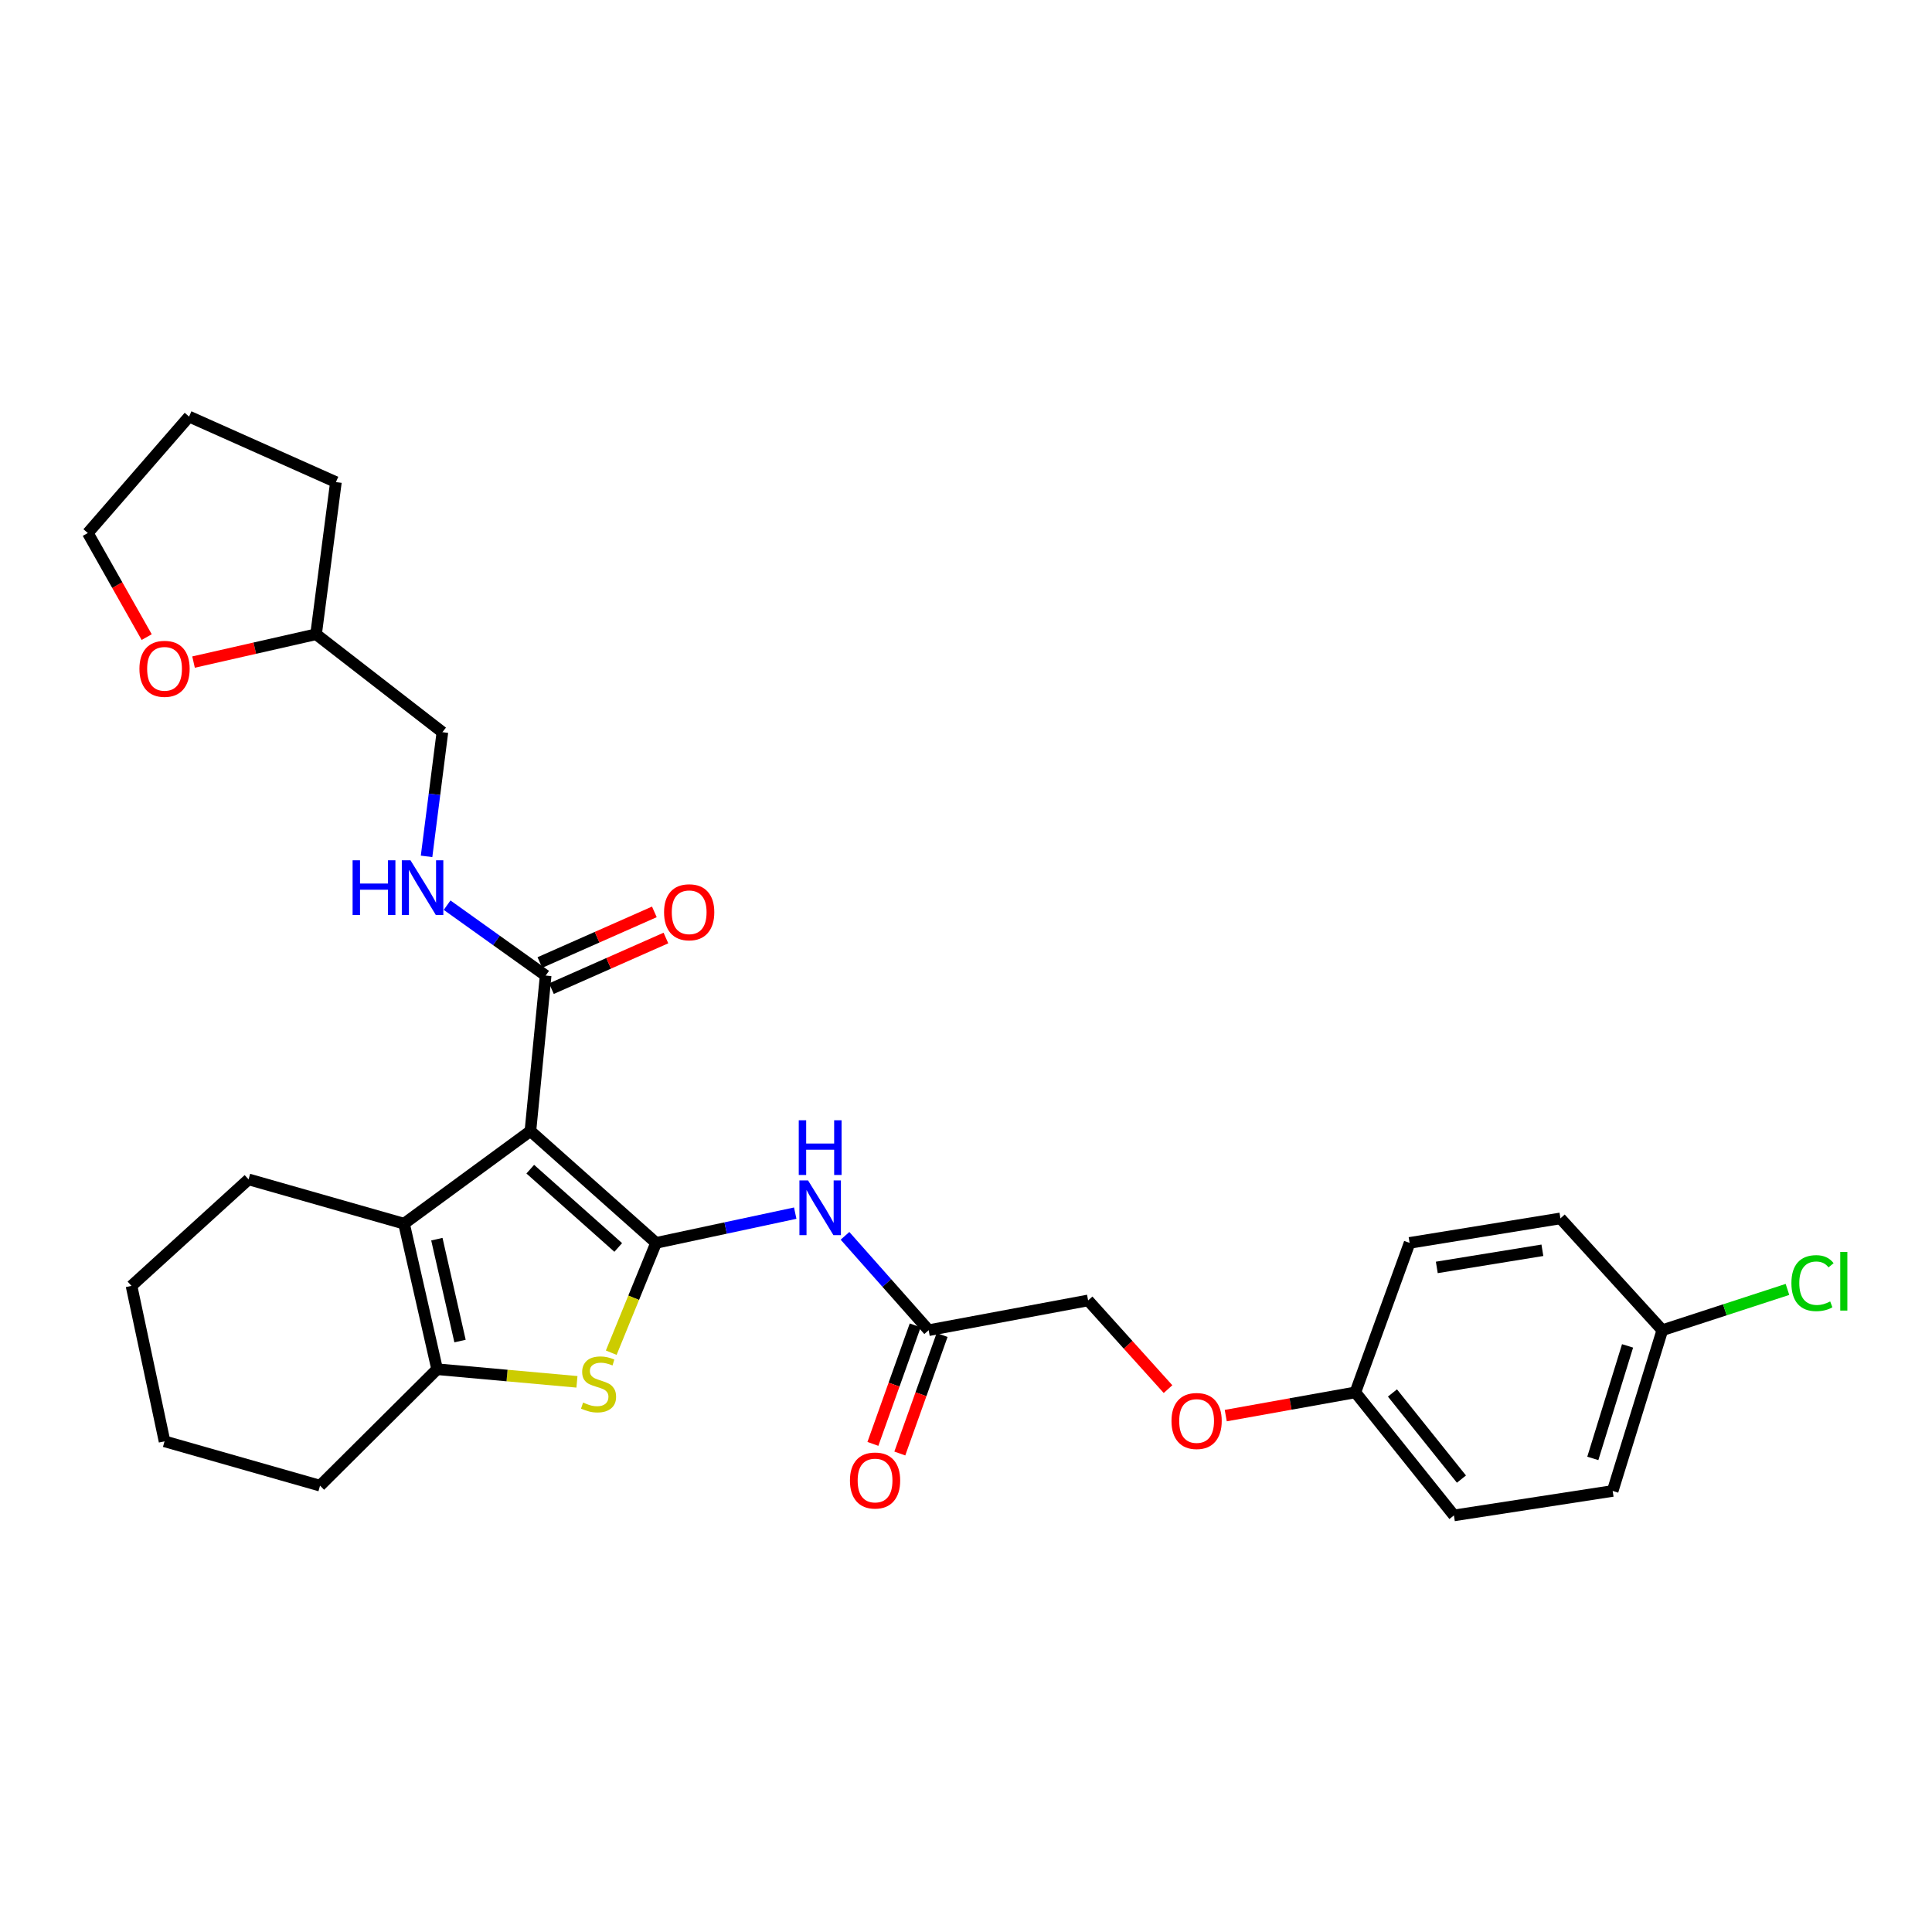 <?xml version='1.0' encoding='iso-8859-1'?>
<svg version='1.1' baseProfile='full'
              xmlns='http://www.w3.org/2000/svg'
                      xmlns:rdkit='http://www.rdkit.org/xml'
                      xmlns:xlink='http://www.w3.org/1999/xlink'
                  xml:space='preserve'
width='1000px' height='1000px' viewBox='0 0 1000 1000'>
<!-- END OF HEADER -->
<rect style='opacity:1.0;fill:#FFFFFF;stroke:none' width='1000' height='1000' x='0' y='0'> </rect>
<path class='bond-0' d='M 339.585,643.318 L 274.541,585.431' style='fill:none;fill-rule:evenodd;stroke:#000000;stroke-width:6px;stroke-linecap:butt;stroke-linejoin:miter;stroke-opacity:1' />
<path class='bond-0' d='M 319.996,645.684 L 274.464,605.162' style='fill:none;fill-rule:evenodd;stroke:#000000;stroke-width:6px;stroke-linecap:butt;stroke-linejoin:miter;stroke-opacity:1' />
<path class='bond-1' d='M 339.585,643.318 L 327.981,671.736' style='fill:none;fill-rule:evenodd;stroke:#000000;stroke-width:6px;stroke-linecap:butt;stroke-linejoin:miter;stroke-opacity:1' />
<path class='bond-1' d='M 327.981,671.736 L 316.377,700.154' style='fill:none;fill-rule:evenodd;stroke:#CCCC00;stroke-width:6px;stroke-linecap:butt;stroke-linejoin:miter;stroke-opacity:1' />
<path class='bond-4' d='M 339.585,643.318 L 375.594,635.619' style='fill:none;fill-rule:evenodd;stroke:#000000;stroke-width:6px;stroke-linecap:butt;stroke-linejoin:miter;stroke-opacity:1' />
<path class='bond-4' d='M 375.594,635.619 L 411.604,627.92' style='fill:none;fill-rule:evenodd;stroke:#0000FF;stroke-width:6px;stroke-linecap:butt;stroke-linejoin:miter;stroke-opacity:1' />
<path class='bond-2' d='M 274.541,585.431 L 209.126,633.376' style='fill:none;fill-rule:evenodd;stroke:#000000;stroke-width:6px;stroke-linecap:butt;stroke-linejoin:miter;stroke-opacity:1' />
<path class='bond-5' d='M 274.541,585.431 L 282.429,504.963' style='fill:none;fill-rule:evenodd;stroke:#000000;stroke-width:6px;stroke-linecap:butt;stroke-linejoin:miter;stroke-opacity:1' />
<path class='bond-3' d='M 298.63,715.235 L 262.444,711.972' style='fill:none;fill-rule:evenodd;stroke:#CCCC00;stroke-width:6px;stroke-linecap:butt;stroke-linejoin:miter;stroke-opacity:1' />
<path class='bond-3' d='M 262.444,711.972 L 226.258,708.708' style='fill:none;fill-rule:evenodd;stroke:#000000;stroke-width:6px;stroke-linecap:butt;stroke-linejoin:miter;stroke-opacity:1' />
<path class='bond-16' d='M 209.126,633.376 L 128.658,610.443' style='fill:none;fill-rule:evenodd;stroke:#000000;stroke-width:6px;stroke-linecap:butt;stroke-linejoin:miter;stroke-opacity:1' />
<path class='bond-29' d='M 209.126,633.376 L 226.258,708.708' style='fill:none;fill-rule:evenodd;stroke:#000000;stroke-width:6px;stroke-linecap:butt;stroke-linejoin:miter;stroke-opacity:1' />
<path class='bond-29' d='M 226.118,641.396 L 238.111,694.129' style='fill:none;fill-rule:evenodd;stroke:#000000;stroke-width:6px;stroke-linecap:butt;stroke-linejoin:miter;stroke-opacity:1' />
<path class='bond-18' d='M 226.258,708.708 L 165.651,768.979' style='fill:none;fill-rule:evenodd;stroke:#000000;stroke-width:6px;stroke-linecap:butt;stroke-linejoin:miter;stroke-opacity:1' />
<path class='bond-6' d='M 437.371,639.664 L 459.02,664.087' style='fill:none;fill-rule:evenodd;stroke:#0000FF;stroke-width:6px;stroke-linecap:butt;stroke-linejoin:miter;stroke-opacity:1' />
<path class='bond-6' d='M 459.02,664.087 L 480.669,688.511' style='fill:none;fill-rule:evenodd;stroke:#000000;stroke-width:6px;stroke-linecap:butt;stroke-linejoin:miter;stroke-opacity:1' />
<path class='bond-7' d='M 282.429,504.963 L 256.925,486.739' style='fill:none;fill-rule:evenodd;stroke:#000000;stroke-width:6px;stroke-linecap:butt;stroke-linejoin:miter;stroke-opacity:1' />
<path class='bond-7' d='M 256.925,486.739 L 231.421,468.515' style='fill:none;fill-rule:evenodd;stroke:#0000FF;stroke-width:6px;stroke-linecap:butt;stroke-linejoin:miter;stroke-opacity:1' />
<path class='bond-8' d='M 285.42,511.726 L 315.049,498.621' style='fill:none;fill-rule:evenodd;stroke:#000000;stroke-width:6px;stroke-linecap:butt;stroke-linejoin:miter;stroke-opacity:1' />
<path class='bond-8' d='M 315.049,498.621 L 344.678,485.515' style='fill:none;fill-rule:evenodd;stroke:#FF0000;stroke-width:6px;stroke-linecap:butt;stroke-linejoin:miter;stroke-opacity:1' />
<path class='bond-8' d='M 279.437,498.2 L 309.066,485.094' style='fill:none;fill-rule:evenodd;stroke:#000000;stroke-width:6px;stroke-linecap:butt;stroke-linejoin:miter;stroke-opacity:1' />
<path class='bond-8' d='M 309.066,485.094 L 338.695,471.989' style='fill:none;fill-rule:evenodd;stroke:#FF0000;stroke-width:6px;stroke-linecap:butt;stroke-linejoin:miter;stroke-opacity:1' />
<path class='bond-9' d='M 473.704,686.025 L 462.758,716.691' style='fill:none;fill-rule:evenodd;stroke:#000000;stroke-width:6px;stroke-linecap:butt;stroke-linejoin:miter;stroke-opacity:1' />
<path class='bond-9' d='M 462.758,716.691 L 451.812,747.357' style='fill:none;fill-rule:evenodd;stroke:#FF0000;stroke-width:6px;stroke-linecap:butt;stroke-linejoin:miter;stroke-opacity:1' />
<path class='bond-9' d='M 487.634,690.997 L 476.687,721.663' style='fill:none;fill-rule:evenodd;stroke:#000000;stroke-width:6px;stroke-linecap:butt;stroke-linejoin:miter;stroke-opacity:1' />
<path class='bond-9' d='M 476.687,721.663 L 465.741,752.329' style='fill:none;fill-rule:evenodd;stroke:#FF0000;stroke-width:6px;stroke-linecap:butt;stroke-linejoin:miter;stroke-opacity:1' />
<path class='bond-12' d='M 480.669,688.511 L 563.207,673.096' style='fill:none;fill-rule:evenodd;stroke:#000000;stroke-width:6px;stroke-linecap:butt;stroke-linejoin:miter;stroke-opacity:1' />
<path class='bond-13' d='M 220.788,443.254 L 224.887,411.114' style='fill:none;fill-rule:evenodd;stroke:#0000FF;stroke-width:6px;stroke-linecap:butt;stroke-linejoin:miter;stroke-opacity:1' />
<path class='bond-13' d='M 224.887,411.114 L 228.986,378.974' style='fill:none;fill-rule:evenodd;stroke:#000000;stroke-width:6px;stroke-linecap:butt;stroke-linejoin:miter;stroke-opacity:1' />
<path class='bond-10' d='M 100.177,342.689 L 131.887,335.486' style='fill:none;fill-rule:evenodd;stroke:#FF0000;stroke-width:6px;stroke-linecap:butt;stroke-linejoin:miter;stroke-opacity:1' />
<path class='bond-10' d='M 131.887,335.486 L 163.597,328.284' style='fill:none;fill-rule:evenodd;stroke:#000000;stroke-width:6px;stroke-linecap:butt;stroke-linejoin:miter;stroke-opacity:1' />
<path class='bond-24' d='M 75.926,329.762 L 60.69,302.828' style='fill:none;fill-rule:evenodd;stroke:#FF0000;stroke-width:6px;stroke-linecap:butt;stroke-linejoin:miter;stroke-opacity:1' />
<path class='bond-24' d='M 60.69,302.828 L 45.455,275.893' style='fill:none;fill-rule:evenodd;stroke:#000000;stroke-width:6px;stroke-linecap:butt;stroke-linejoin:miter;stroke-opacity:1' />
<path class='bond-11' d='M 604.569,719.004 L 583.888,696.05' style='fill:none;fill-rule:evenodd;stroke:#FF0000;stroke-width:6px;stroke-linecap:butt;stroke-linejoin:miter;stroke-opacity:1' />
<path class='bond-11' d='M 583.888,696.05 L 563.207,673.096' style='fill:none;fill-rule:evenodd;stroke:#000000;stroke-width:6px;stroke-linecap:butt;stroke-linejoin:miter;stroke-opacity:1' />
<path class='bond-14' d='M 634.448,732.716 L 667.989,726.702' style='fill:none;fill-rule:evenodd;stroke:#FF0000;stroke-width:6px;stroke-linecap:butt;stroke-linejoin:miter;stroke-opacity:1' />
<path class='bond-14' d='M 667.989,726.702 L 701.53,720.688' style='fill:none;fill-rule:evenodd;stroke:#000000;stroke-width:6px;stroke-linecap:butt;stroke-linejoin:miter;stroke-opacity:1' />
<path class='bond-17' d='M 228.986,378.974 L 163.597,328.284' style='fill:none;fill-rule:evenodd;stroke:#000000;stroke-width:6px;stroke-linecap:butt;stroke-linejoin:miter;stroke-opacity:1' />
<path class='bond-20' d='M 701.53,720.688 L 729.607,643.318' style='fill:none;fill-rule:evenodd;stroke:#000000;stroke-width:6px;stroke-linecap:butt;stroke-linejoin:miter;stroke-opacity:1' />
<path class='bond-21' d='M 701.53,720.688 L 752.548,784.377' style='fill:none;fill-rule:evenodd;stroke:#000000;stroke-width:6px;stroke-linecap:butt;stroke-linejoin:miter;stroke-opacity:1' />
<path class='bond-21' d='M 720.726,720.995 L 756.439,765.577' style='fill:none;fill-rule:evenodd;stroke:#000000;stroke-width:6px;stroke-linecap:butt;stroke-linejoin:miter;stroke-opacity:1' />
<path class='bond-15' d='M 860.411,688.511 L 834.717,771.715' style='fill:none;fill-rule:evenodd;stroke:#000000;stroke-width:6px;stroke-linecap:butt;stroke-linejoin:miter;stroke-opacity:1' />
<path class='bond-15' d='M 842.425,696.628 L 824.439,754.871' style='fill:none;fill-rule:evenodd;stroke:#000000;stroke-width:6px;stroke-linecap:butt;stroke-linejoin:miter;stroke-opacity:1' />
<path class='bond-19' d='M 860.411,688.511 L 892.799,677.954' style='fill:none;fill-rule:evenodd;stroke:#000000;stroke-width:6px;stroke-linecap:butt;stroke-linejoin:miter;stroke-opacity:1' />
<path class='bond-19' d='M 892.799,677.954 L 925.187,667.396' style='fill:none;fill-rule:evenodd;stroke:#00CC00;stroke-width:6px;stroke-linecap:butt;stroke-linejoin:miter;stroke-opacity:1' />
<path class='bond-31' d='M 860.411,688.511 L 807.675,630.64' style='fill:none;fill-rule:evenodd;stroke:#000000;stroke-width:6px;stroke-linecap:butt;stroke-linejoin:miter;stroke-opacity:1' />
<path class='bond-26' d='M 128.658,610.443 L 68.067,665.57' style='fill:none;fill-rule:evenodd;stroke:#000000;stroke-width:6px;stroke-linecap:butt;stroke-linejoin:miter;stroke-opacity:1' />
<path class='bond-25' d='M 163.597,328.284 L 173.868,249.534' style='fill:none;fill-rule:evenodd;stroke:#000000;stroke-width:6px;stroke-linecap:butt;stroke-linejoin:miter;stroke-opacity:1' />
<path class='bond-27' d='M 165.651,768.979 L 85.167,746.029' style='fill:none;fill-rule:evenodd;stroke:#000000;stroke-width:6px;stroke-linecap:butt;stroke-linejoin:miter;stroke-opacity:1' />
<path class='bond-23' d='M 729.607,643.318 L 807.675,630.64' style='fill:none;fill-rule:evenodd;stroke:#000000;stroke-width:6px;stroke-linecap:butt;stroke-linejoin:miter;stroke-opacity:1' />
<path class='bond-23' d='M 743.688,656.016 L 798.336,647.141' style='fill:none;fill-rule:evenodd;stroke:#000000;stroke-width:6px;stroke-linecap:butt;stroke-linejoin:miter;stroke-opacity:1' />
<path class='bond-22' d='M 752.548,784.377 L 834.717,771.715' style='fill:none;fill-rule:evenodd;stroke:#000000;stroke-width:6px;stroke-linecap:butt;stroke-linejoin:miter;stroke-opacity:1' />
<path class='bond-32' d='M 45.455,275.893 L 97.862,215.623' style='fill:none;fill-rule:evenodd;stroke:#000000;stroke-width:6px;stroke-linecap:butt;stroke-linejoin:miter;stroke-opacity:1' />
<path class='bond-28' d='M 173.868,249.534 L 97.862,215.623' style='fill:none;fill-rule:evenodd;stroke:#000000;stroke-width:6px;stroke-linecap:butt;stroke-linejoin:miter;stroke-opacity:1' />
<path class='bond-30' d='M 68.067,665.57 L 85.167,746.029' style='fill:none;fill-rule:evenodd;stroke:#000000;stroke-width:6px;stroke-linecap:butt;stroke-linejoin:miter;stroke-opacity:1' />
<path  class='atom-2' d='M 301.807 725.963
Q 302.127 726.083, 303.447 726.643
Q 304.767 727.203, 306.207 727.563
Q 307.687 727.883, 309.127 727.883
Q 311.807 727.883, 313.367 726.603
Q 314.927 725.283, 314.927 723.003
Q 314.927 721.443, 314.127 720.483
Q 313.367 719.523, 312.167 719.003
Q 310.967 718.483, 308.967 717.883
Q 306.447 717.123, 304.927 716.403
Q 303.447 715.683, 302.367 714.163
Q 301.327 712.643, 301.327 710.083
Q 301.327 706.523, 303.727 704.323
Q 306.167 702.123, 310.967 702.123
Q 314.247 702.123, 317.967 703.683
L 317.047 706.763
Q 313.647 705.363, 311.087 705.363
Q 308.327 705.363, 306.807 706.523
Q 305.287 707.643, 305.327 709.603
Q 305.327 711.123, 306.087 712.043
Q 306.887 712.963, 308.007 713.483
Q 309.167 714.003, 311.087 714.603
Q 313.647 715.403, 315.167 716.203
Q 316.687 717.003, 317.767 718.643
Q 318.887 720.243, 318.887 723.003
Q 318.887 726.923, 316.247 729.043
Q 313.647 731.123, 309.287 731.123
Q 306.767 731.123, 304.847 730.563
Q 302.967 730.043, 300.727 729.123
L 301.807 725.963
' fill='#CCCC00'/>
<path  class='atom-5' d='M 418.255 610.999
L 427.535 625.999
Q 428.455 627.479, 429.935 630.159
Q 431.415 632.839, 431.495 632.999
L 431.495 610.999
L 435.255 610.999
L 435.255 639.319
L 431.375 639.319
L 421.415 622.919
Q 420.255 620.999, 419.015 618.799
Q 417.815 616.599, 417.455 615.919
L 417.455 639.319
L 413.775 639.319
L 413.775 610.999
L 418.255 610.999
' fill='#0000FF'/>
<path  class='atom-5' d='M 413.435 579.847
L 417.275 579.847
L 417.275 591.887
L 431.755 591.887
L 431.755 579.847
L 435.595 579.847
L 435.595 608.167
L 431.755 608.167
L 431.755 595.087
L 417.275 595.087
L 417.275 608.167
L 413.435 608.167
L 413.435 579.847
' fill='#0000FF'/>
<path  class='atom-8' d='M 182.503 445.282
L 186.343 445.282
L 186.343 457.322
L 200.823 457.322
L 200.823 445.282
L 204.663 445.282
L 204.663 473.602
L 200.823 473.602
L 200.823 460.522
L 186.343 460.522
L 186.343 473.602
L 182.503 473.602
L 182.503 445.282
' fill='#0000FF'/>
<path  class='atom-8' d='M 212.463 445.282
L 221.743 460.282
Q 222.663 461.762, 224.143 464.442
Q 225.623 467.122, 225.703 467.282
L 225.703 445.282
L 229.463 445.282
L 229.463 473.602
L 225.583 473.602
L 215.623 457.202
Q 214.463 455.282, 213.223 453.082
Q 212.023 450.882, 211.663 450.202
L 211.663 473.602
L 207.983 473.602
L 207.983 445.282
L 212.463 445.282
' fill='#0000FF'/>
<path  class='atom-9' d='M 343.717 472.184
Q 343.717 465.384, 347.077 461.584
Q 350.437 457.784, 356.717 457.784
Q 362.997 457.784, 366.357 461.584
Q 369.717 465.384, 369.717 472.184
Q 369.717 479.064, 366.317 482.984
Q 362.917 486.864, 356.717 486.864
Q 350.477 486.864, 347.077 482.984
Q 343.717 479.104, 343.717 472.184
M 356.717 483.664
Q 361.037 483.664, 363.357 480.784
Q 365.717 477.864, 365.717 472.184
Q 365.717 466.624, 363.357 463.824
Q 361.037 460.984, 356.717 460.984
Q 352.397 460.984, 350.037 463.784
Q 347.717 466.584, 347.717 472.184
Q 347.717 477.904, 350.037 480.784
Q 352.397 483.664, 356.717 483.664
' fill='#FF0000'/>
<path  class='atom-10' d='M 439.929 766.306
Q 439.929 759.506, 443.289 755.706
Q 446.649 751.906, 452.929 751.906
Q 459.209 751.906, 462.569 755.706
Q 465.929 759.506, 465.929 766.306
Q 465.929 773.186, 462.529 777.106
Q 459.129 780.986, 452.929 780.986
Q 446.689 780.986, 443.289 777.106
Q 439.929 773.226, 439.929 766.306
M 452.929 777.786
Q 457.249 777.786, 459.569 774.906
Q 461.929 771.986, 461.929 766.306
Q 461.929 760.746, 459.569 757.946
Q 457.249 755.106, 452.929 755.106
Q 448.609 755.106, 446.249 757.906
Q 443.929 760.706, 443.929 766.306
Q 443.929 772.026, 446.249 774.906
Q 448.609 777.786, 452.929 777.786
' fill='#FF0000'/>
<path  class='atom-11' d='M 72.167 346.178
Q 72.167 339.378, 75.527 335.578
Q 78.887 331.778, 85.167 331.778
Q 91.447 331.778, 94.807 335.578
Q 98.167 339.378, 98.167 346.178
Q 98.167 353.058, 94.767 356.978
Q 91.367 360.858, 85.167 360.858
Q 78.927 360.858, 75.527 356.978
Q 72.167 353.098, 72.167 346.178
M 85.167 357.658
Q 89.487 357.658, 91.807 354.778
Q 94.167 351.858, 94.167 346.178
Q 94.167 340.618, 91.807 337.818
Q 89.487 334.978, 85.167 334.978
Q 80.847 334.978, 78.487 337.778
Q 76.167 340.578, 76.167 346.178
Q 76.167 351.898, 78.487 354.778
Q 80.847 357.658, 85.167 357.658
' fill='#FF0000'/>
<path  class='atom-12' d='M 606.361 735.501
Q 606.361 728.701, 609.721 724.901
Q 613.081 721.101, 619.361 721.101
Q 625.641 721.101, 629.001 724.901
Q 632.361 728.701, 632.361 735.501
Q 632.361 742.381, 628.961 746.301
Q 625.561 750.181, 619.361 750.181
Q 613.121 750.181, 609.721 746.301
Q 606.361 742.421, 606.361 735.501
M 619.361 746.981
Q 623.681 746.981, 626.001 744.101
Q 628.361 741.181, 628.361 735.501
Q 628.361 729.941, 626.001 727.141
Q 623.681 724.301, 619.361 724.301
Q 615.041 724.301, 612.681 727.101
Q 610.361 729.901, 610.361 735.501
Q 610.361 741.221, 612.681 744.101
Q 615.041 746.981, 619.361 746.981
' fill='#FF0000'/>
<path  class='atom-20' d='M 927.231 664.15
Q 927.231 657.11, 930.511 653.43
Q 933.831 649.71, 940.111 649.71
Q 945.951 649.71, 949.071 653.83
L 946.431 655.99
Q 944.151 652.99, 940.111 652.99
Q 935.831 652.99, 933.551 655.87
Q 931.311 658.71, 931.311 664.15
Q 931.311 669.75, 933.631 672.63
Q 935.991 675.51, 940.551 675.51
Q 943.671 675.51, 947.311 673.63
L 948.431 676.63
Q 946.951 677.59, 944.711 678.15
Q 942.471 678.71, 939.991 678.71
Q 933.831 678.71, 930.511 674.95
Q 927.231 671.19, 927.231 664.15
' fill='#00CC00'/>
<path  class='atom-20' d='M 952.511 647.99
L 956.191 647.99
L 956.191 678.35
L 952.511 678.35
L 952.511 647.99
' fill='#00CC00'/>
</svg>
